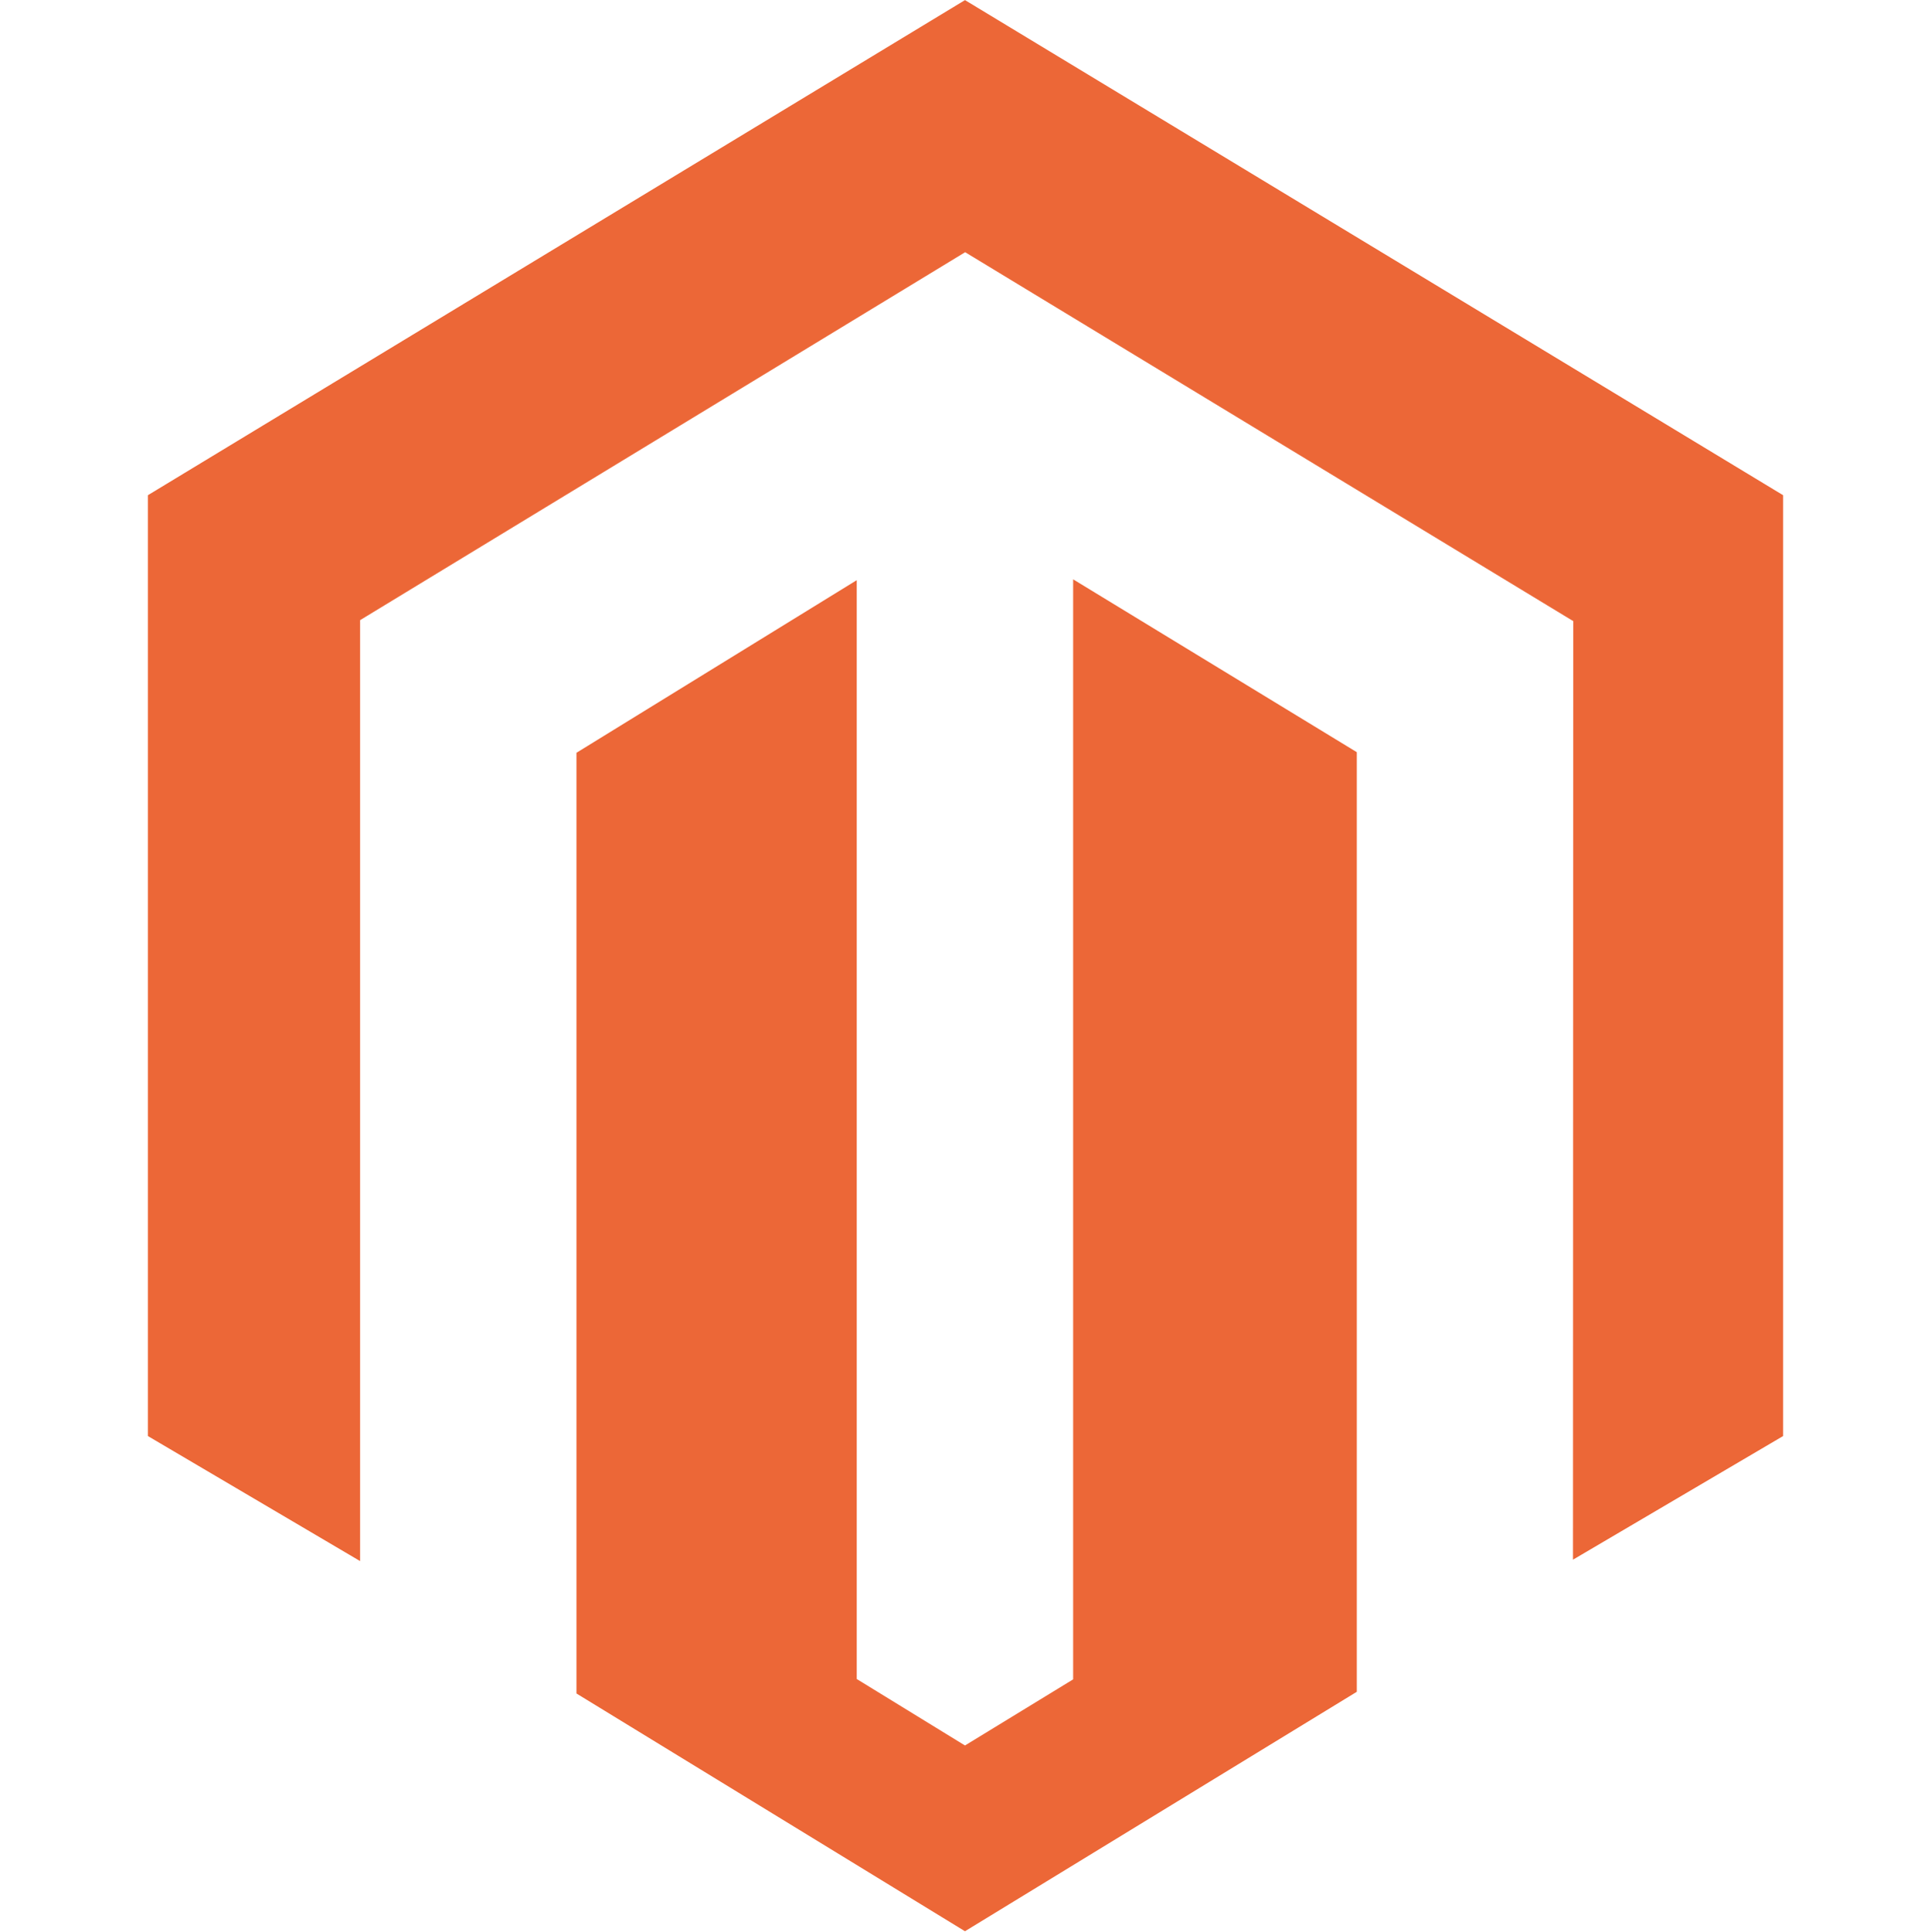 <svg width="2494" height="2495" viewBox="0 0 2494 2495" fill="none" xmlns="http://www.w3.org/2000/svg">
<path d="M1386.03 748.152V2168.74L1246.33 2254.12L1106.53 2168.28V749.25L744.534 972.132V2186.99L1246.33 2494.03L1752.38 2184.8V971.356L1386.03 748.152ZM1246.33 0.125L191 639.516V1854.53L465.09 2016V800.87L1246.55 325.703L2028.73 800.177L2031.95 802.017L2031.61 2014.18L2303 1854.53V639.516L1246.33 0.125Z" fill="#EC6737"/>
</svg>
